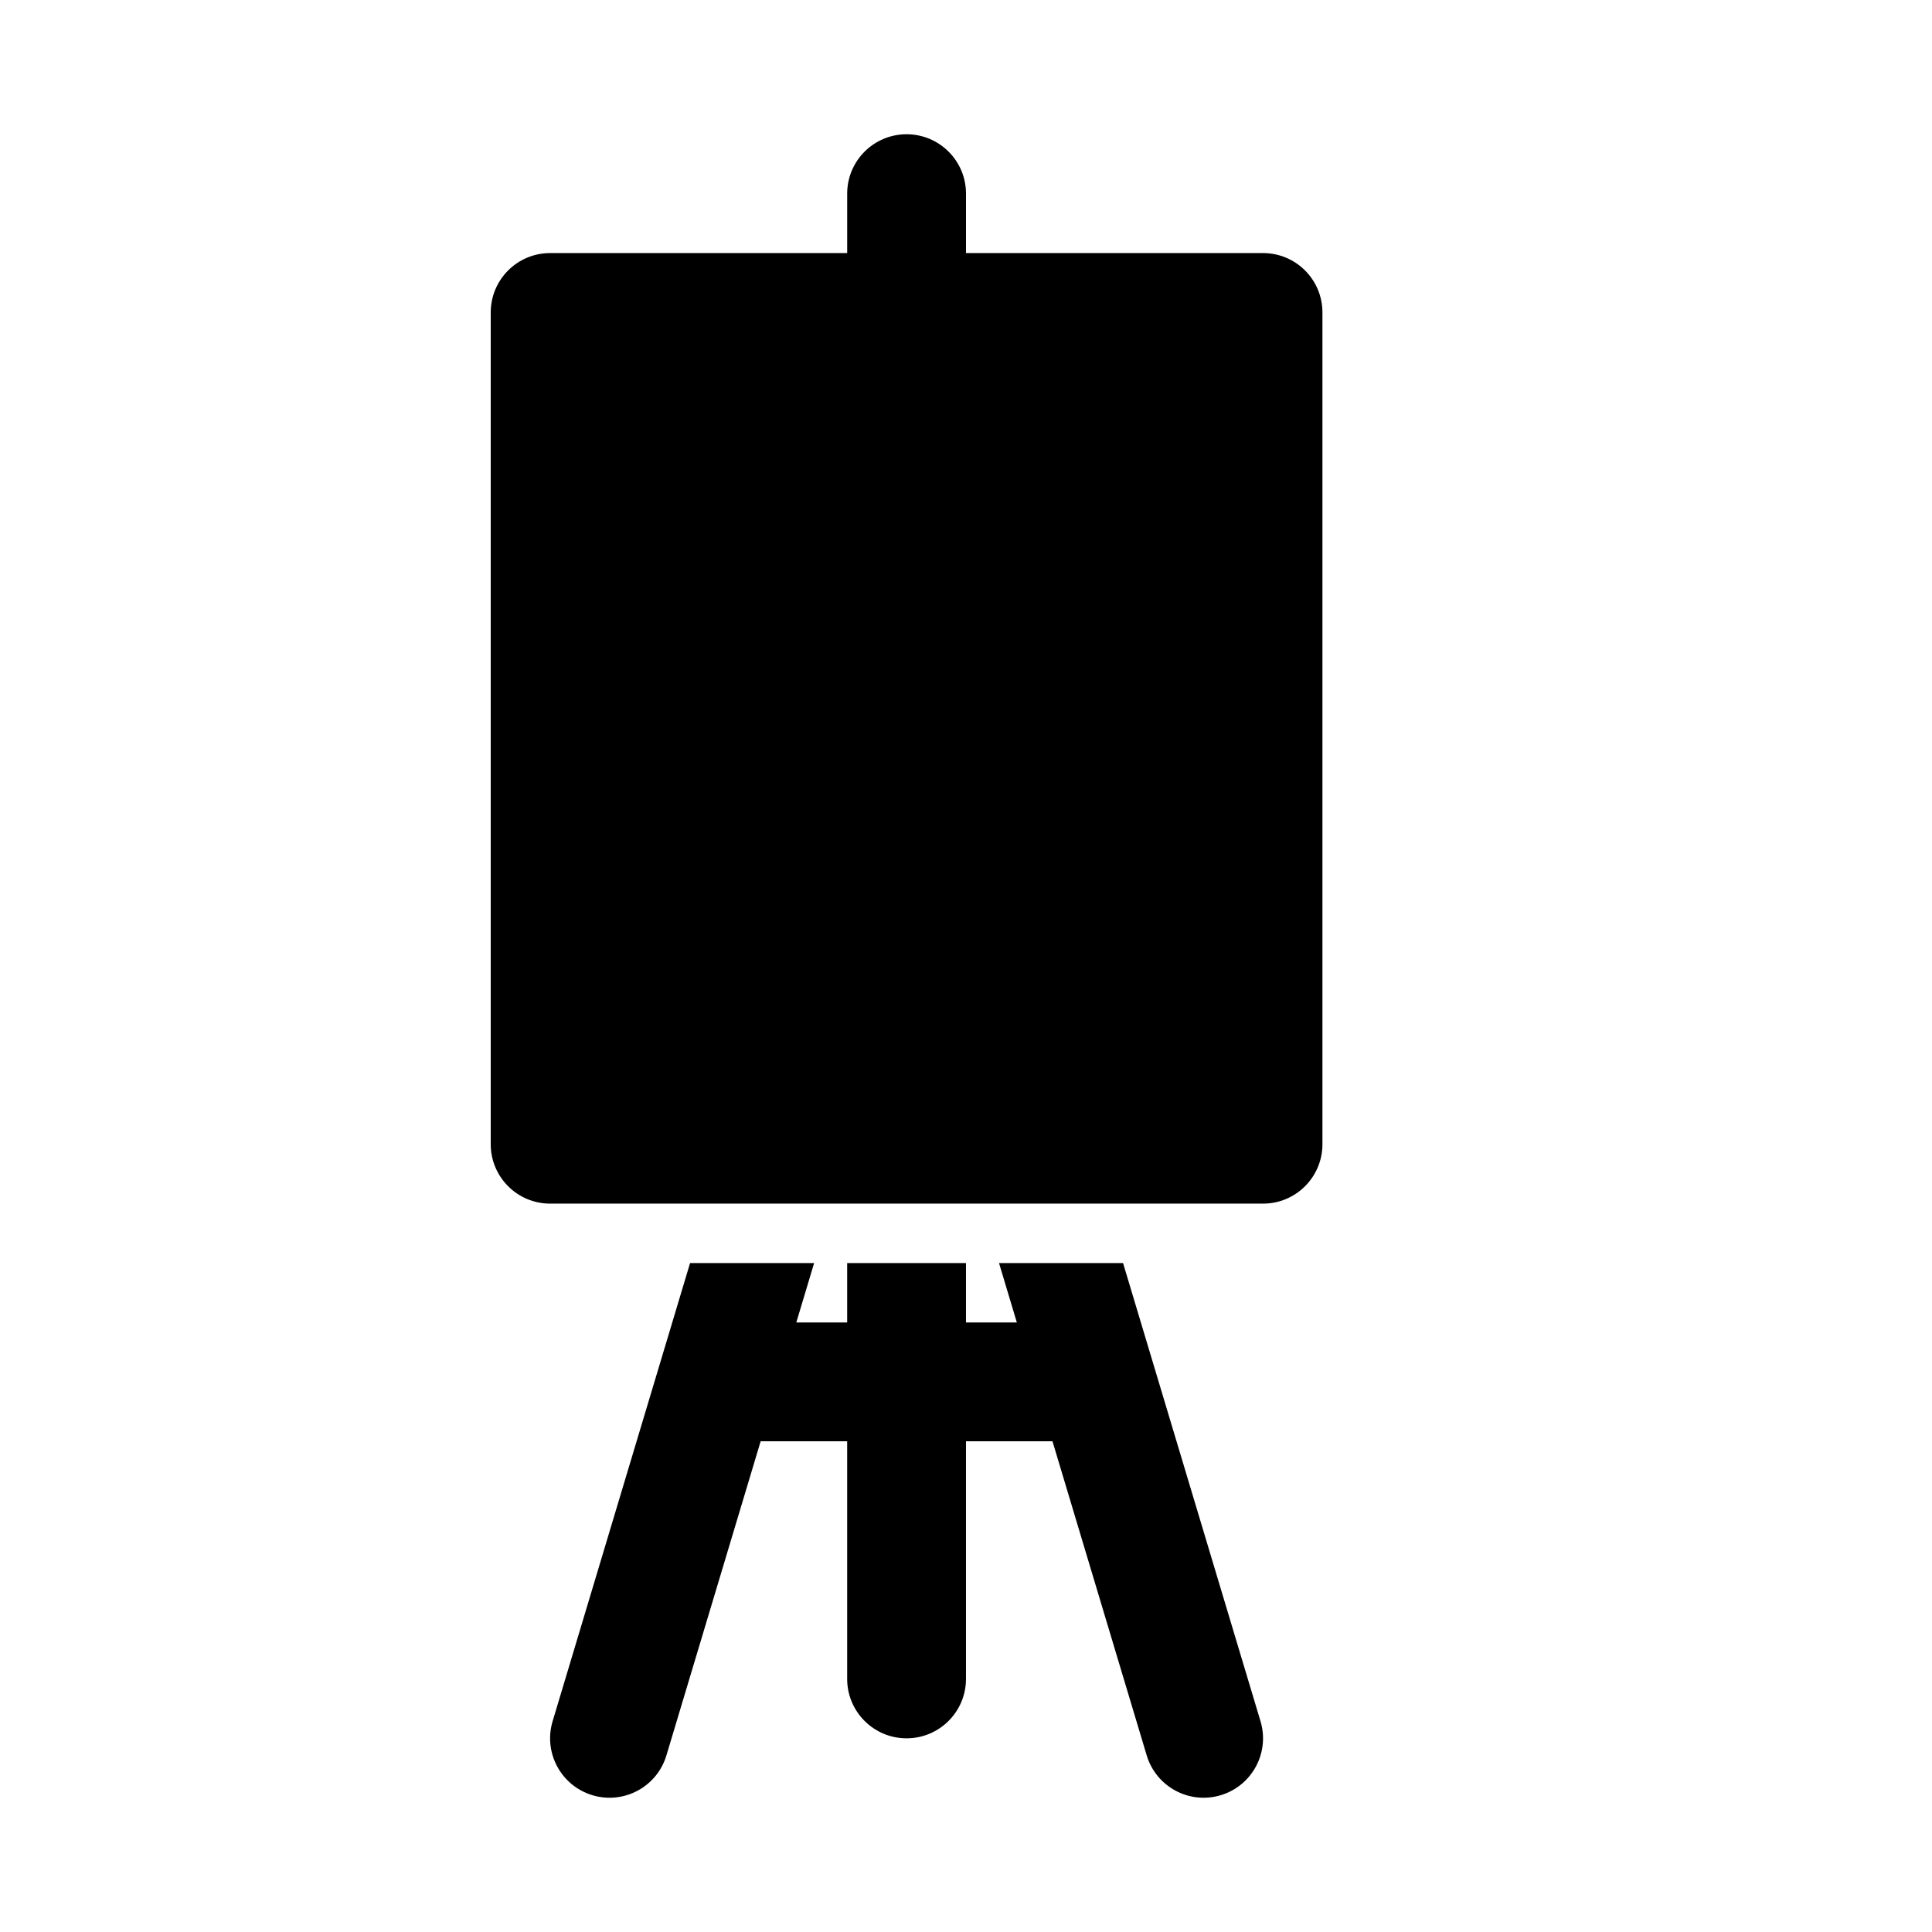 <?xml version="1.0" encoding="UTF-8"?>
<!-- Uploaded to: ICON Repo, www.iconrepo.com, Generator: ICON Repo Mixer Tools -->
<svg fill="#000000" width="800px" height="800px" version="1.1" viewBox="144 144 512 512" xmlns="http://www.w3.org/2000/svg">
 <g>
  <path d="m400 195.32c0-8.695-7.051-15.742-15.746-15.742-8.695 0-15.742 7.047-15.742 15.742v15.746h-78.723c-8.695 0-15.742 7.047-15.742 15.742v220.42c0 8.695 7.047 15.746 15.742 15.746h188.93c8.695 0 15.742-7.051 15.742-15.746v-220.42c0-8.695-7.047-15.742-15.742-15.742h-78.719z"/>
  <path d="m441.62 478.72h-32.871l4.723 15.742h-13.477v-15.742h-31.488v15.742h-13.477l4.723-15.742h-32.875l-36.43 121.43c-2.496 8.328 2.231 17.105 10.559 19.602 8.328 2.5 17.105-2.227 19.602-10.555l24.973-83.246h22.926v62.977c0 8.695 7.047 15.746 15.742 15.746 8.695 0 15.746-7.051 15.746-15.746v-62.977h22.922l24.973 83.246c2.5 8.328 11.277 13.055 19.602 10.555 8.332-2.496 13.059-11.273 10.559-19.602z"/>
 </g>
</svg>